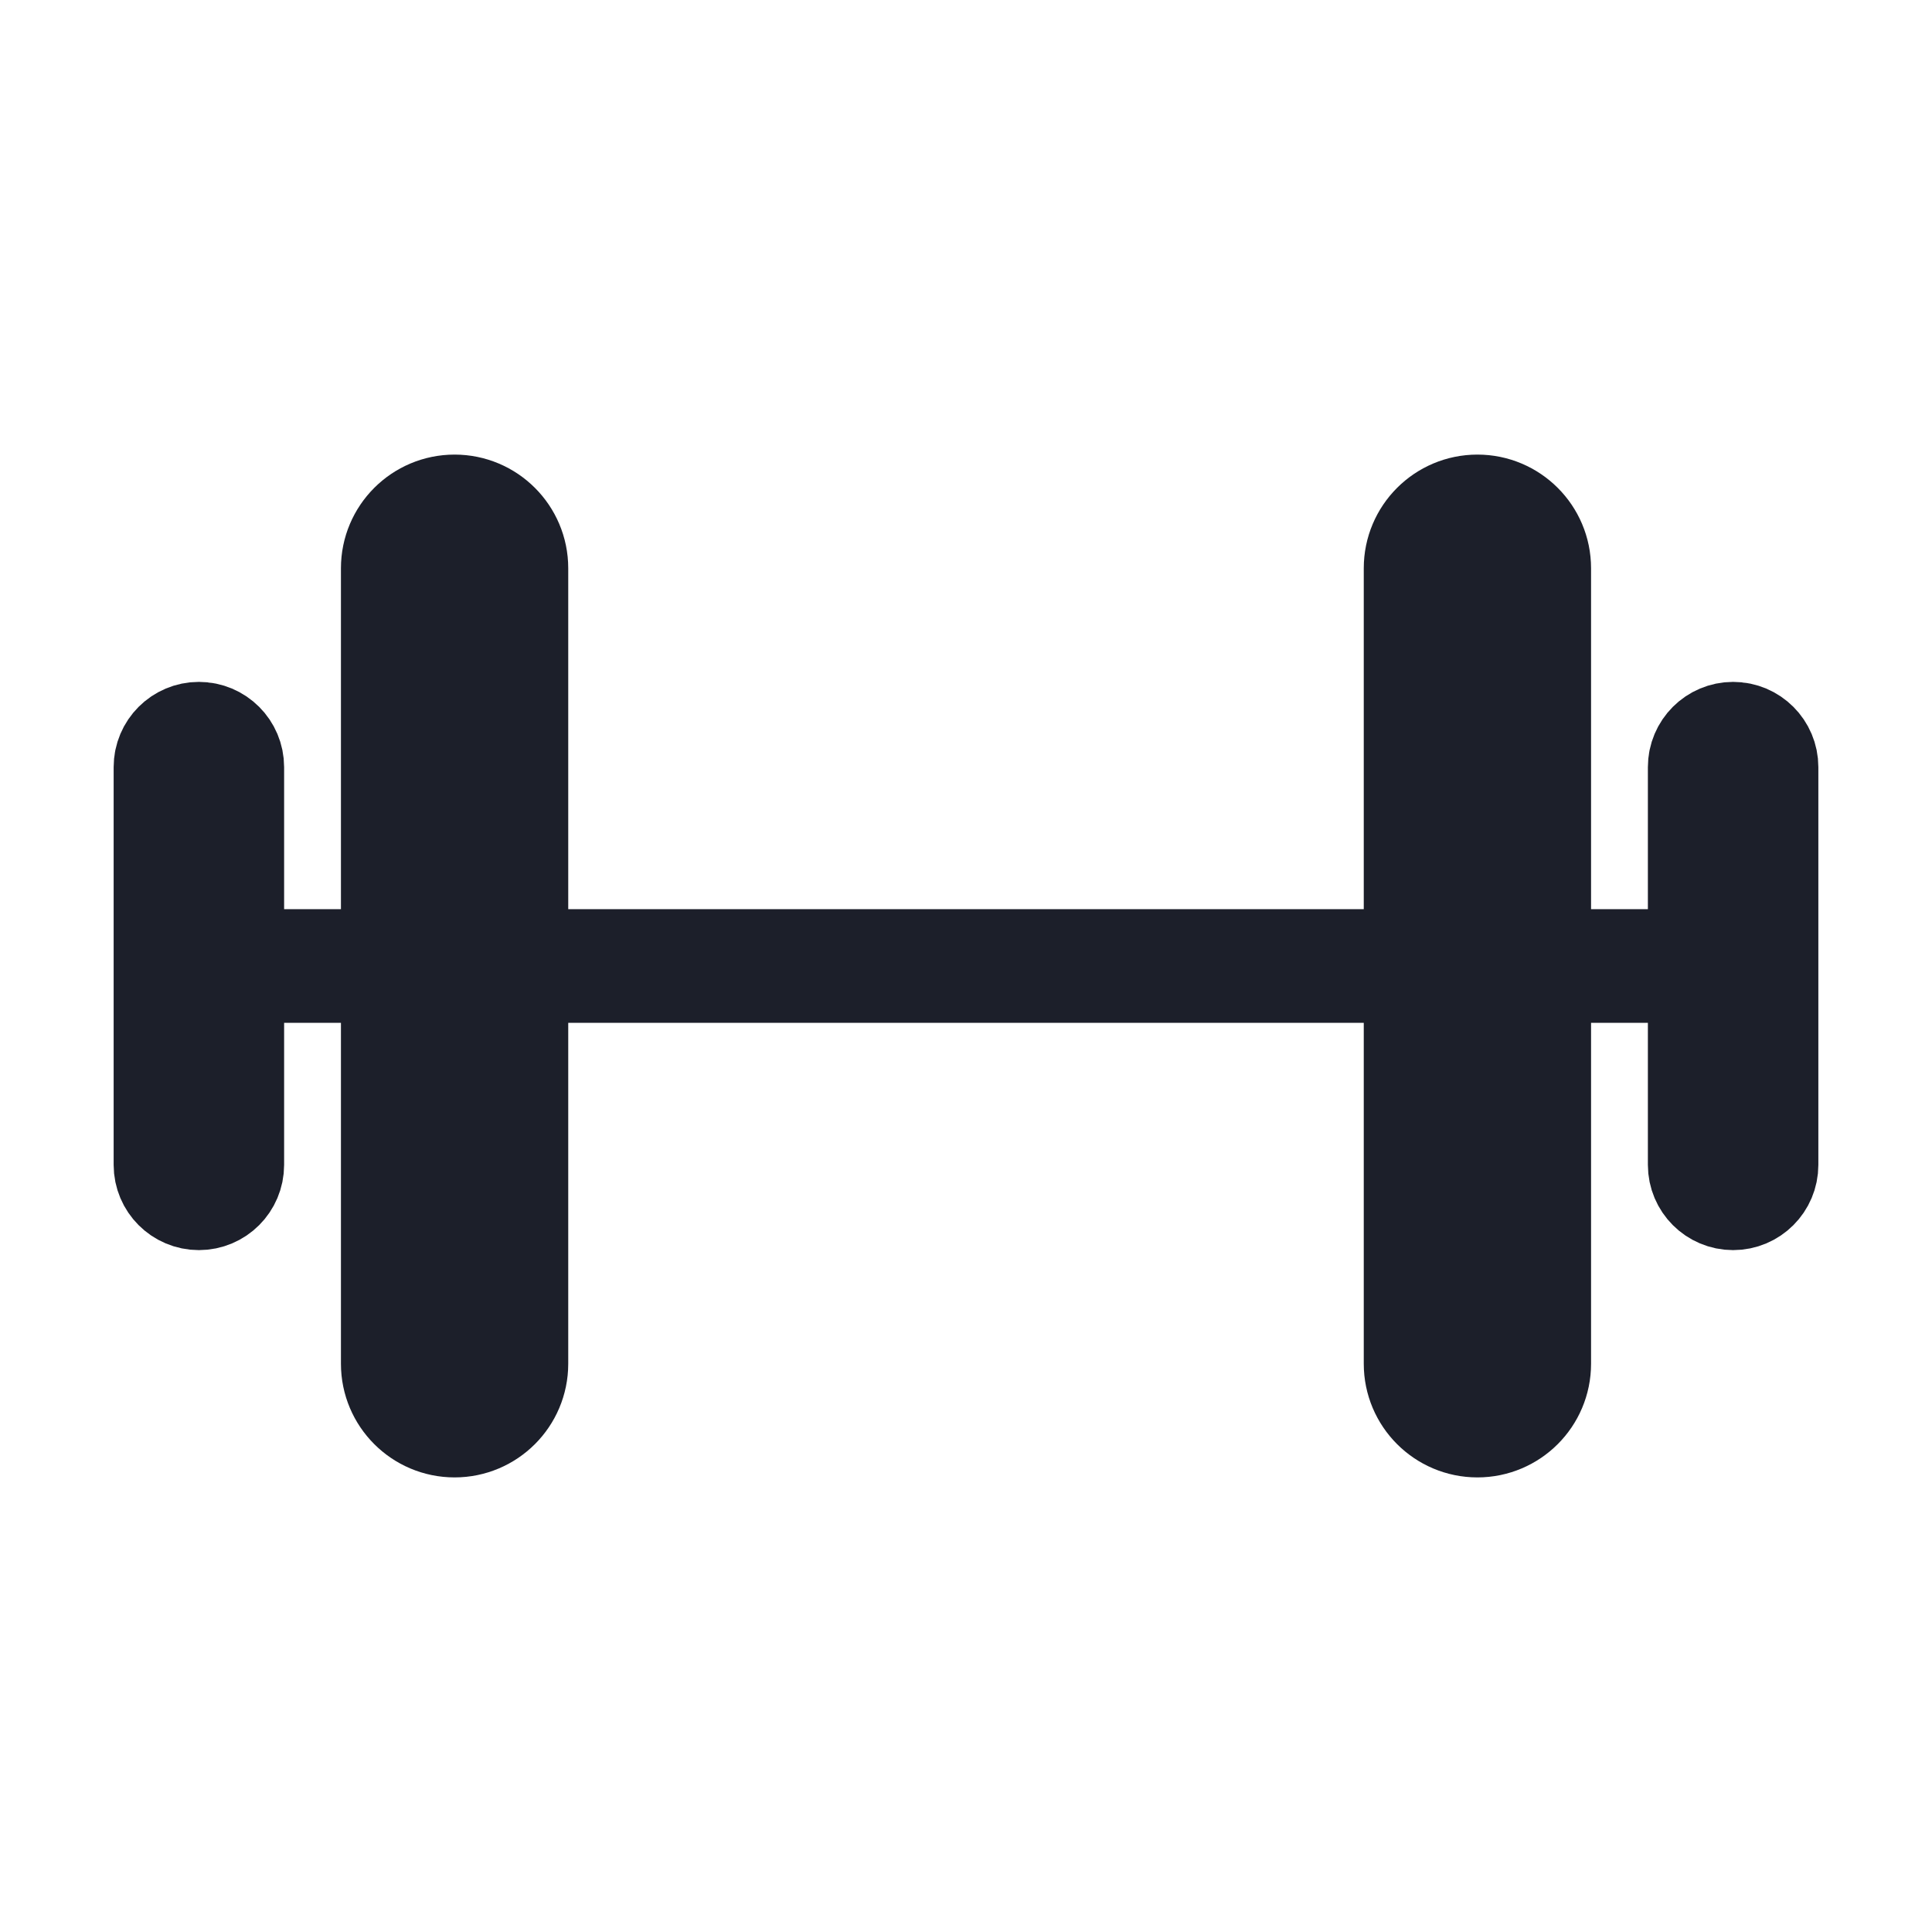 <svg width="17" height="17" viewBox="0 0 17 17" fill="none" xmlns="http://www.w3.org/2000/svg">
<g id="Media / SES">
<path id="Vector" d="M2 8.5H15" stroke="#1C1F2A" stroke-linecap="round" stroke-linejoin="round"/>
<path id="Vector_2" d="M13.5 5C13.5 4.724 13.276 4.5 13 4.5C12.724 4.5 12.5 4.724 12.5 5V12C12.5 12.276 12.724 12.5 13 12.5C13.276 12.5 13.5 12.276 13.5 12V5Z" stroke="#1C1F2A" stroke-linecap="round" stroke-linejoin="round"/>
<path id="Vector_3" d="M4.5 5C4.5 4.724 4.276 4.5 4 4.5C3.724 4.5 3.5 4.724 3.5 5V12C3.5 12.276 3.724 12.5 4 12.5C4.276 12.5 4.5 12.276 4.5 12V5Z" stroke="#1C1F2A" stroke-linecap="round" stroke-linejoin="round"/>
<path id="Vector_4" d="M2 6.75C2 6.612 1.888 6.5 1.75 6.5C1.612 6.5 1.5 6.612 1.5 6.75V10.25C1.5 10.388 1.612 10.5 1.75 10.5C1.888 10.5 2 10.388 2 10.25V6.75Z" stroke="#1C1F2A" stroke-linecap="round" stroke-linejoin="round"/>
<path id="Vector_5" d="M15.5 6.75C15.5 6.612 15.388 6.5 15.25 6.5C15.112 6.5 15 6.612 15 6.75V10.25C15 10.388 15.112 10.5 15.25 10.5C15.388 10.5 15.5 10.388 15.5 10.25V6.75Z" stroke="#1C1F2A" stroke-linecap="round" stroke-linejoin="round"/>
</g>
</svg>
